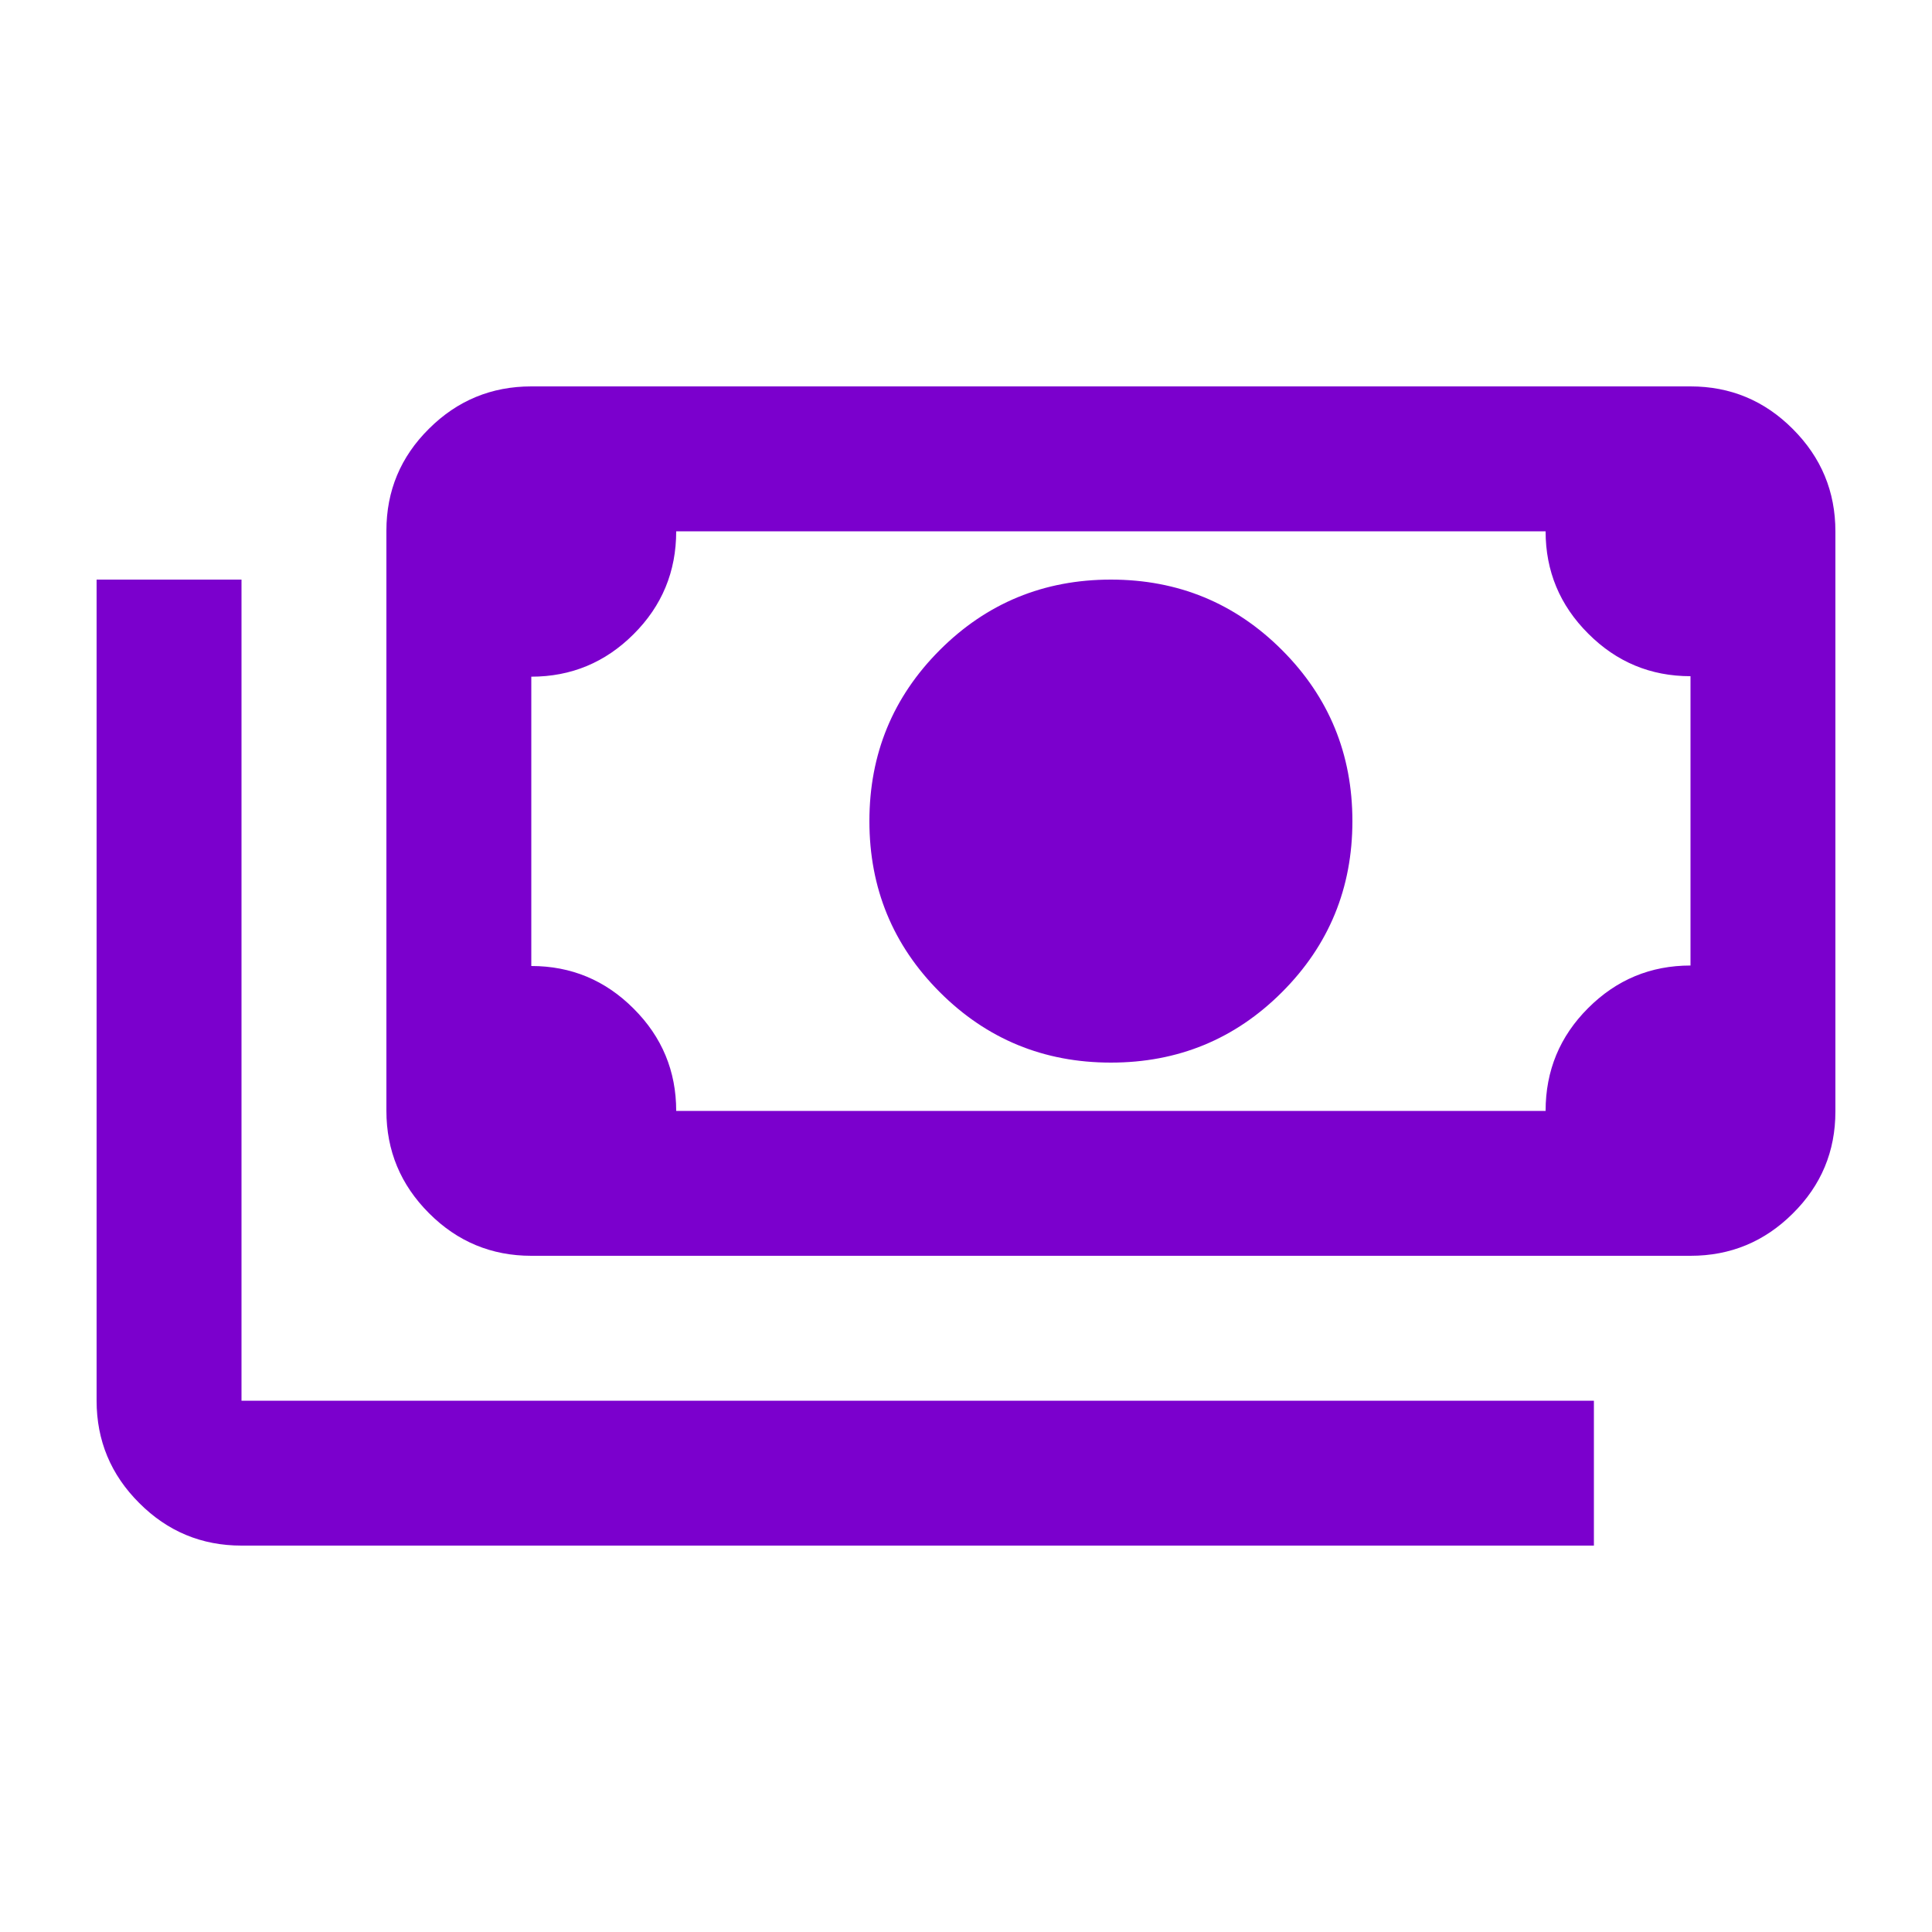 <svg width="20" height="20" viewBox="0 0 20 20" fill="none" xmlns="http://www.w3.org/2000/svg">
<mask id="mask0_473_3957" style="mask-type:alpha" maskUnits="userSpaceOnUse" x="0" y="0" width="20" height="20">
<rect width="20" height="20" fill="#D9D9D9"/>
</mask>
<g mask="url(#mask0_473_3957)">
<path d="M11.5 11C10.806 11 10.215 10.757 9.729 10.271C9.243 9.785 9 9.194 9 8.5C9 7.806 9.243 7.215 9.729 6.729C10.215 6.243 10.806 6 11.5 6C12.194 6 12.785 6.243 13.271 6.729C13.757 7.215 14 7.806 14 8.5C14 9.194 13.757 9.785 13.271 10.271C12.785 10.757 12.194 11 11.5 11ZM5.5 13C5.088 13 4.734 12.853 4.441 12.559C4.147 12.265 4 11.912 4 11.499V5.494C4 5.081 4.147 4.729 4.441 4.438C4.734 4.146 5.088 4 5.5 4H17.5C17.913 4 18.266 4.147 18.559 4.441C18.853 4.735 19 5.088 19 5.501V11.506C19 11.919 18.853 12.271 18.559 12.562C18.266 12.854 17.913 13 17.5 13H5.5ZM7 11.5H16C16 11.083 16.147 10.728 16.441 10.435C16.734 10.142 17.087 9.995 17.5 9.995V7C17.087 7 16.734 6.853 16.441 6.559C16.147 6.266 16 5.912 16 5.5H7C7 5.917 6.853 6.272 6.559 6.565C6.266 6.858 5.912 7.005 5.5 7.005V10C5.912 10 6.266 10.147 6.559 10.441C6.853 10.734 7 11.088 7 11.5ZM16.5 16H2.5C2.087 16 1.734 15.853 1.441 15.559C1.147 15.266 1 14.912 1 14.5V6H2.5V14.5H16.5V16Z" fill="#7B00CD"/>
</g>
</svg>
